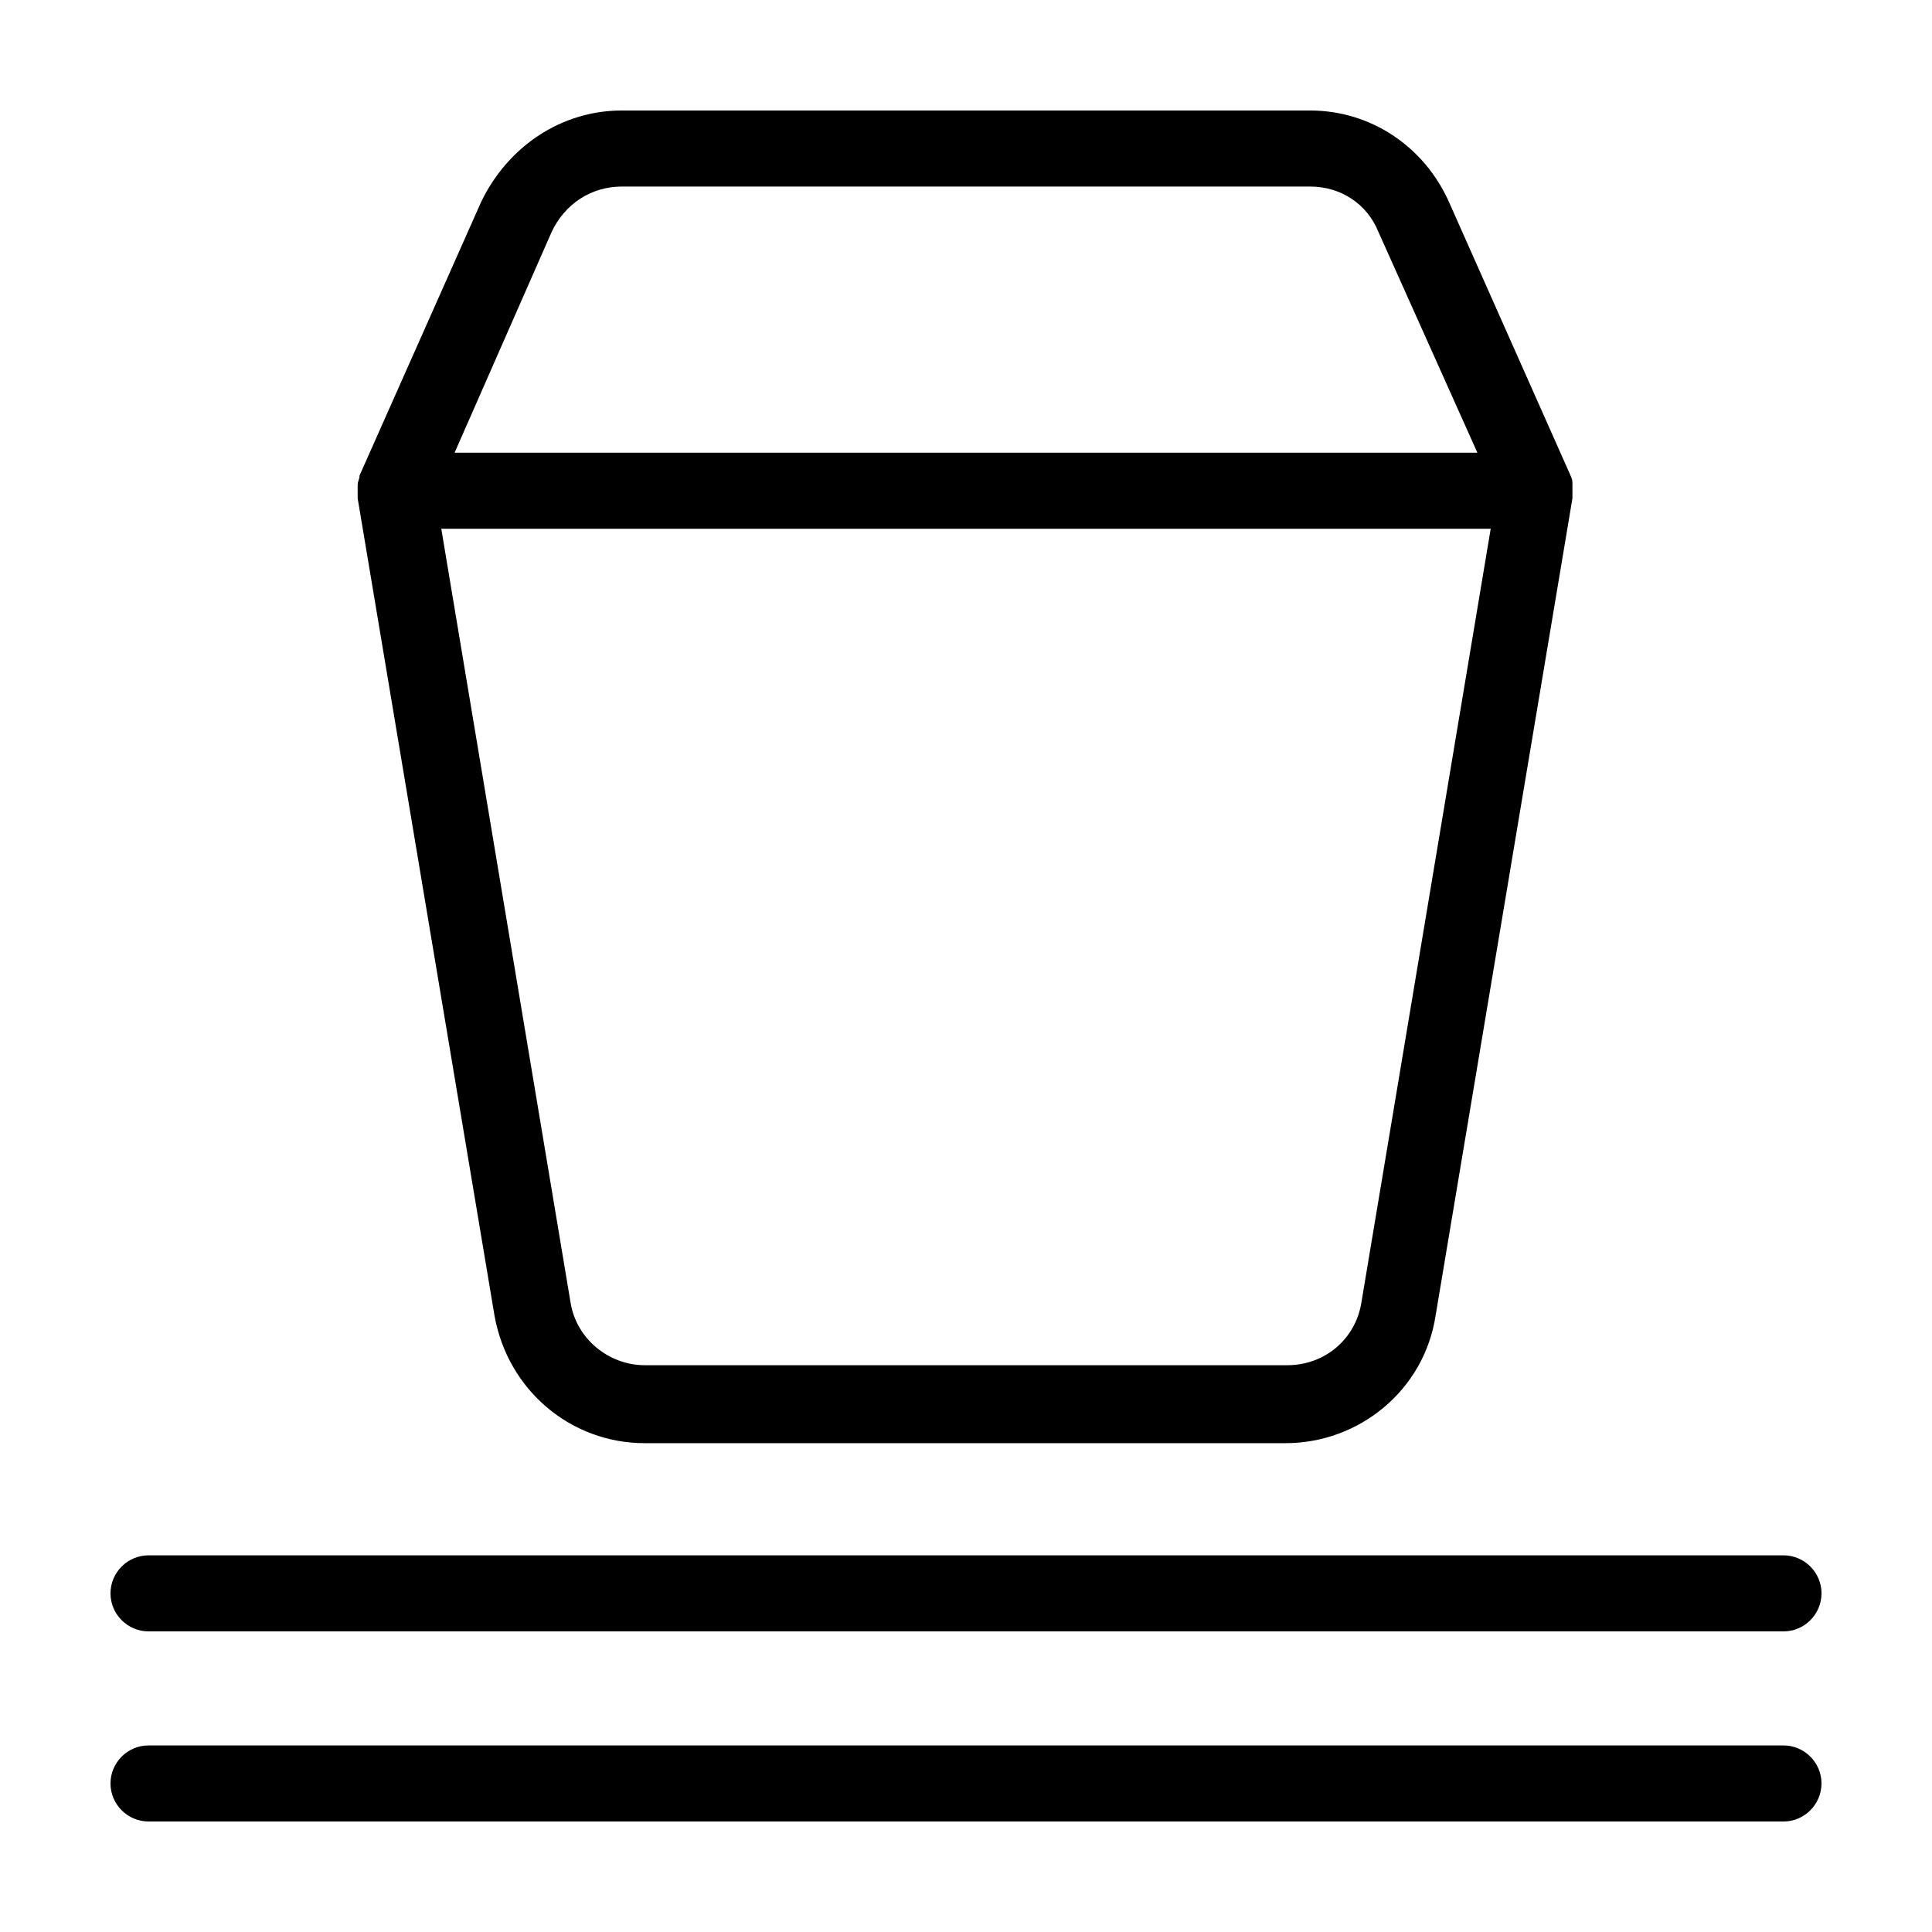 <?xml version="1.0" encoding="UTF-8"?>
<!-- Uploaded to: ICON Repo, www.svgrepo.com, Generator: ICON Repo Mixer Tools -->
<svg fill="#000000" width="800px" height="800px" version="1.1" viewBox="144 144 512 512" xmlns="http://www.w3.org/2000/svg">
 <path d="m626.71 616.64c0 5.543-4.535 10.078-10.078 10.078l-433.27-0.004c-5.543 0-10.078-4.535-10.078-10.078 0-5.543 4.535-10.078 10.078-10.078h433.28c5.543 0.004 10.074 4.539 10.074 10.082zm-443.35-40.305h433.28c5.543 0 10.078-4.535 10.078-10.078 0-5.543-4.535-10.078-10.078-10.078l-433.28 0.004c-5.543 0-10.078 4.535-10.078 10.078 0.004 5.539 4.539 10.074 10.078 10.074zm55.422-302.29v-1.008-0.504c0-1.008 0.504-1.512 0.504-2.519l32.242-72.547c7.055-14.613 21.16-24.184 37.281-24.184h182.38c16.121 0 30.23 9.574 36.777 24.184l32.242 72.547c0.504 1.008 0.504 1.512 0.504 2.519v0.504 1.008 1.512 0.504l-36.273 216.64c-3.023 19.648-20.152 33.754-39.801 33.754h-169.78c-19.648 0-36.273-14.105-39.801-33.754l-36.273-216.64v-0.504-1.512zm300.27 10.074h-278.11l34.258 205.05c1.512 9.574 10.078 16.625 19.648 16.625h170.29c10.078 0 18.137-7.055 19.648-16.625zm-274.58-20.152h271.05l-26.199-58.441c-3.023-7.555-10.074-12.09-18.137-12.09h-182.38c-8.062 0-15.113 4.535-18.641 12.09z"/>
</svg>